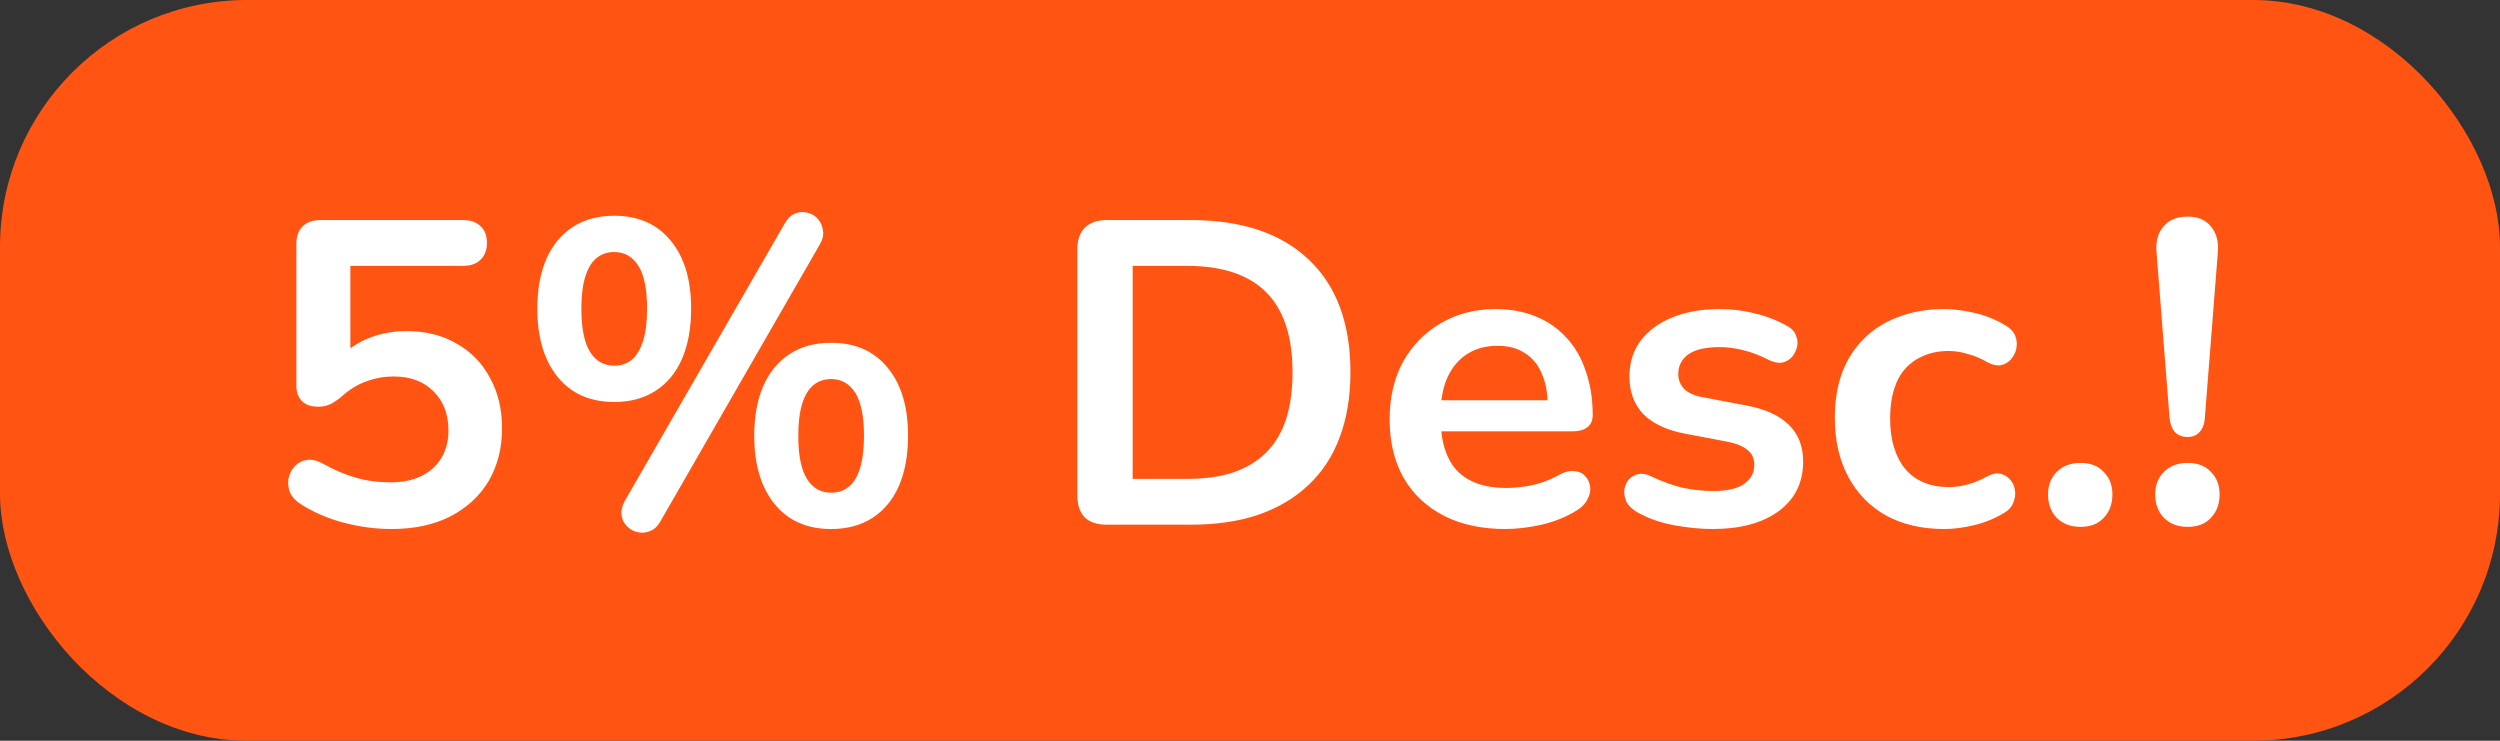 <svg width="81" height="24" viewBox="0 0 81 24" fill="none" xmlns="http://www.w3.org/2000/svg">
<rect x="0" y="0" width="81" height="24" fill="#333333" stroke="none"/>
<rect width="81" height="24" rx="8" fill="#FF5412"/>
<path d="M12.682 17.14C12.188 17.14 11.684 17.075 11.17 16.944C10.657 16.813 10.186 16.613 9.756 16.342C9.579 16.23 9.458 16.099 9.392 15.95C9.336 15.791 9.322 15.637 9.35 15.488C9.388 15.329 9.458 15.199 9.56 15.096C9.672 14.984 9.803 14.919 9.952 14.9C10.111 14.881 10.284 14.923 10.47 15.026C10.816 15.222 11.166 15.371 11.52 15.474C11.875 15.577 12.253 15.628 12.654 15.628C13.046 15.628 13.382 15.558 13.662 15.418C13.942 15.278 14.157 15.082 14.306 14.83C14.456 14.578 14.53 14.284 14.53 13.948C14.53 13.425 14.372 13.005 14.054 12.688C13.737 12.361 13.303 12.198 12.752 12.198C12.454 12.198 12.164 12.249 11.884 12.352C11.604 12.445 11.329 12.613 11.058 12.856C10.974 12.931 10.867 13.005 10.736 13.08C10.606 13.145 10.466 13.178 10.316 13.178C10.083 13.178 9.906 13.117 9.784 12.996C9.663 12.875 9.602 12.707 9.602 12.492V7.914C9.602 7.662 9.668 7.471 9.798 7.34C9.938 7.2 10.134 7.13 10.386 7.13H14.992C15.244 7.13 15.436 7.195 15.566 7.326C15.706 7.447 15.776 7.629 15.776 7.872C15.776 8.105 15.706 8.287 15.566 8.418C15.436 8.549 15.244 8.614 14.992 8.614H11.352V11.75H10.89C11.133 11.423 11.455 11.171 11.856 10.994C12.258 10.817 12.696 10.728 13.172 10.728C13.798 10.728 14.339 10.863 14.796 11.134C15.263 11.395 15.622 11.764 15.874 12.24C16.136 12.707 16.266 13.253 16.266 13.878C16.266 14.522 16.122 15.091 15.832 15.586C15.543 16.071 15.128 16.454 14.586 16.734C14.054 17.005 13.42 17.14 12.682 17.14ZM21.399 16.888C21.306 17.056 21.189 17.163 21.049 17.21C20.918 17.266 20.783 17.275 20.643 17.238C20.512 17.21 20.4 17.145 20.307 17.042C20.214 16.949 20.158 16.832 20.139 16.692C20.12 16.543 20.158 16.384 20.251 16.216L25.417 7.256C25.51 7.088 25.622 6.976 25.753 6.92C25.893 6.864 26.028 6.855 26.159 6.892C26.29 6.92 26.402 6.985 26.495 7.088C26.588 7.191 26.644 7.317 26.663 7.466C26.691 7.606 26.658 7.755 26.565 7.914L21.399 16.888ZM19.901 13.024C19.117 13.024 18.506 12.753 18.067 12.212C17.628 11.671 17.409 10.933 17.409 10C17.409 9.375 17.507 8.838 17.703 8.39C17.899 7.942 18.184 7.597 18.557 7.354C18.93 7.111 19.378 6.99 19.901 6.99C20.685 6.99 21.296 7.261 21.735 7.802C22.174 8.334 22.393 9.067 22.393 10C22.393 10.625 22.295 11.167 22.099 11.624C21.903 12.072 21.618 12.417 21.245 12.66C20.872 12.903 20.424 13.024 19.901 13.024ZM19.901 11.848C20.125 11.848 20.316 11.783 20.475 11.652C20.634 11.512 20.755 11.307 20.839 11.036C20.923 10.765 20.965 10.42 20.965 10C20.965 9.375 20.872 8.913 20.685 8.614C20.498 8.315 20.237 8.166 19.901 8.166C19.677 8.166 19.486 8.231 19.327 8.362C19.168 8.493 19.047 8.693 18.963 8.964C18.879 9.235 18.837 9.58 18.837 10C18.837 10.635 18.93 11.101 19.117 11.4C19.304 11.699 19.565 11.848 19.901 11.848ZM26.929 17.14C26.145 17.14 25.534 16.869 25.095 16.328C24.656 15.787 24.437 15.049 24.437 14.116C24.437 13.491 24.535 12.954 24.731 12.506C24.927 12.058 25.212 11.713 25.585 11.47C25.958 11.227 26.406 11.106 26.929 11.106C27.713 11.106 28.324 11.377 28.763 11.918C29.202 12.45 29.421 13.183 29.421 14.116C29.421 14.741 29.323 15.283 29.127 15.74C28.931 16.188 28.646 16.533 28.273 16.776C27.9 17.019 27.452 17.14 26.929 17.14ZM26.929 15.964C27.153 15.964 27.344 15.899 27.503 15.768C27.662 15.637 27.783 15.437 27.867 15.166C27.951 14.886 27.993 14.536 27.993 14.116C27.993 13.491 27.9 13.029 27.713 12.73C27.526 12.431 27.265 12.282 26.929 12.282C26.705 12.282 26.514 12.347 26.355 12.478C26.196 12.609 26.075 12.809 25.991 13.08C25.907 13.351 25.865 13.696 25.865 14.116C25.865 14.751 25.958 15.217 26.145 15.516C26.332 15.815 26.593 15.964 26.929 15.964ZM35.858 17C35.55 17 35.312 16.921 35.144 16.762C34.986 16.594 34.906 16.356 34.906 16.048V8.082C34.906 7.774 34.986 7.541 35.144 7.382C35.312 7.214 35.55 7.13 35.858 7.13H38.574C40.226 7.13 41.5 7.555 42.396 8.404C43.301 9.253 43.754 10.471 43.754 12.058C43.754 12.851 43.638 13.556 43.404 14.172C43.18 14.779 42.844 15.292 42.396 15.712C41.958 16.132 41.416 16.454 40.772 16.678C40.138 16.893 39.405 17 38.574 17H35.858ZM36.698 15.516H38.462C39.041 15.516 39.54 15.446 39.96 15.306C40.389 15.157 40.744 14.942 41.024 14.662C41.313 14.373 41.528 14.013 41.668 13.584C41.808 13.145 41.878 12.637 41.878 12.058C41.878 10.901 41.593 10.037 41.024 9.468C40.455 8.899 39.601 8.614 38.462 8.614H36.698V15.516ZM48.776 17.14C48.002 17.14 47.334 16.995 46.774 16.706C46.214 16.417 45.78 16.006 45.472 15.474C45.173 14.942 45.024 14.312 45.024 13.584C45.024 12.875 45.169 12.254 45.458 11.722C45.757 11.19 46.163 10.775 46.676 10.476C47.199 10.168 47.791 10.014 48.454 10.014C48.94 10.014 49.373 10.093 49.756 10.252C50.148 10.411 50.48 10.639 50.75 10.938C51.03 11.237 51.24 11.601 51.38 12.03C51.529 12.45 51.604 12.926 51.604 13.458C51.604 13.626 51.544 13.757 51.422 13.85C51.31 13.934 51.147 13.976 50.932 13.976H46.438V12.968H50.372L50.148 13.178C50.148 12.749 50.083 12.389 49.952 12.1C49.831 11.811 49.649 11.591 49.406 11.442C49.173 11.283 48.879 11.204 48.524 11.204C48.132 11.204 47.796 11.297 47.516 11.484C47.245 11.661 47.035 11.918 46.886 12.254C46.746 12.581 46.676 12.973 46.676 13.43V13.528C46.676 14.293 46.853 14.867 47.208 15.25C47.572 15.623 48.104 15.81 48.804 15.81C49.047 15.81 49.318 15.782 49.616 15.726C49.924 15.661 50.214 15.553 50.484 15.404C50.68 15.292 50.853 15.245 51.002 15.264C51.151 15.273 51.268 15.325 51.352 15.418C51.446 15.511 51.502 15.628 51.52 15.768C51.539 15.899 51.511 16.034 51.436 16.174C51.371 16.314 51.254 16.435 51.086 16.538C50.76 16.743 50.382 16.897 49.952 17C49.532 17.093 49.14 17.14 48.776 17.14ZM55.496 17.14C55.095 17.14 54.67 17.098 54.222 17.014C53.774 16.93 53.373 16.785 53.018 16.58C52.869 16.487 52.761 16.379 52.696 16.258C52.64 16.127 52.617 16.001 52.626 15.88C52.645 15.749 52.691 15.637 52.766 15.544C52.85 15.451 52.953 15.39 53.074 15.362C53.205 15.334 53.345 15.357 53.494 15.432C53.867 15.609 54.217 15.735 54.544 15.81C54.871 15.875 55.193 15.908 55.51 15.908C55.958 15.908 56.289 15.833 56.504 15.684C56.728 15.525 56.84 15.32 56.84 15.068C56.84 14.853 56.765 14.69 56.616 14.578C56.476 14.457 56.261 14.368 55.972 14.312L54.572 14.046C53.993 13.934 53.55 13.724 53.242 13.416C52.943 13.099 52.794 12.693 52.794 12.198C52.794 11.75 52.915 11.363 53.158 11.036C53.41 10.709 53.755 10.457 54.194 10.28C54.633 10.103 55.137 10.014 55.706 10.014C56.117 10.014 56.499 10.061 56.854 10.154C57.218 10.238 57.568 10.373 57.904 10.56C58.044 10.635 58.137 10.733 58.184 10.854C58.24 10.975 58.254 11.101 58.226 11.232C58.198 11.353 58.142 11.465 58.058 11.568C57.974 11.661 57.867 11.722 57.736 11.75C57.615 11.769 57.475 11.741 57.316 11.666C57.027 11.517 56.747 11.409 56.476 11.344C56.215 11.279 55.963 11.246 55.72 11.246C55.263 11.246 54.922 11.325 54.698 11.484C54.483 11.643 54.376 11.853 54.376 12.114C54.376 12.31 54.441 12.473 54.572 12.604C54.703 12.735 54.903 12.823 55.174 12.87L56.574 13.136C57.181 13.248 57.638 13.453 57.946 13.752C58.263 14.051 58.422 14.452 58.422 14.956C58.422 15.637 58.156 16.174 57.624 16.566C57.092 16.949 56.383 17.14 55.496 17.14ZM62.99 17.14C62.271 17.14 61.646 16.995 61.114 16.706C60.582 16.407 60.171 15.987 59.882 15.446C59.593 14.905 59.448 14.27 59.448 13.542C59.448 12.991 59.527 12.501 59.686 12.072C59.854 11.633 60.092 11.265 60.4 10.966C60.708 10.658 61.081 10.425 61.52 10.266C61.959 10.098 62.449 10.014 62.99 10.014C63.298 10.014 63.629 10.056 63.984 10.14C64.348 10.224 64.689 10.364 65.006 10.56C65.155 10.653 65.253 10.765 65.3 10.896C65.347 11.027 65.356 11.162 65.328 11.302C65.3 11.433 65.239 11.549 65.146 11.652C65.062 11.745 64.955 11.806 64.824 11.834C64.693 11.853 64.549 11.82 64.39 11.736C64.185 11.615 63.975 11.526 63.76 11.47C63.545 11.405 63.34 11.372 63.144 11.372C62.836 11.372 62.565 11.423 62.332 11.526C62.099 11.619 61.898 11.759 61.73 11.946C61.571 12.123 61.45 12.347 61.366 12.618C61.282 12.889 61.24 13.201 61.24 13.556C61.24 14.247 61.403 14.793 61.73 15.194C62.066 15.586 62.537 15.782 63.144 15.782C63.34 15.782 63.541 15.754 63.746 15.698C63.961 15.642 64.175 15.553 64.39 15.432C64.549 15.348 64.689 15.32 64.81 15.348C64.941 15.376 65.048 15.441 65.132 15.544C65.216 15.637 65.267 15.754 65.286 15.894C65.305 16.025 65.286 16.155 65.23 16.286C65.183 16.417 65.09 16.524 64.95 16.608C64.642 16.795 64.315 16.93 63.97 17.014C63.625 17.098 63.298 17.14 62.99 17.14ZM67.406 17.07C67.089 17.07 66.832 16.972 66.636 16.776C66.45 16.58 66.356 16.328 66.356 16.02C66.356 15.721 66.45 15.479 66.636 15.292C66.832 15.096 67.089 14.998 67.406 14.998C67.733 14.998 67.985 15.096 68.162 15.292C68.349 15.479 68.442 15.721 68.442 16.02C68.442 16.328 68.349 16.58 68.162 16.776C67.985 16.972 67.733 17.07 67.406 17.07ZM70.879 14.158C70.702 14.158 70.562 14.102 70.459 13.99C70.366 13.878 70.31 13.719 70.291 13.514L69.871 8.166C69.843 7.821 69.918 7.545 70.095 7.34C70.272 7.125 70.534 7.018 70.879 7.018C71.215 7.018 71.467 7.125 71.635 7.34C71.812 7.545 71.887 7.821 71.859 8.166L71.439 13.514C71.43 13.719 71.374 13.878 71.271 13.99C71.178 14.102 71.047 14.158 70.879 14.158ZM70.879 17.07C70.562 17.07 70.305 16.972 70.109 16.776C69.922 16.58 69.829 16.328 69.829 16.02C69.829 15.721 69.922 15.479 70.109 15.292C70.305 15.096 70.562 14.998 70.879 14.998C71.206 14.998 71.458 15.096 71.635 15.292C71.822 15.479 71.915 15.721 71.915 16.02C71.915 16.328 71.822 16.58 71.635 16.776C71.458 16.972 71.206 17.07 70.879 17.07Z" fill="white"/>
</svg>
